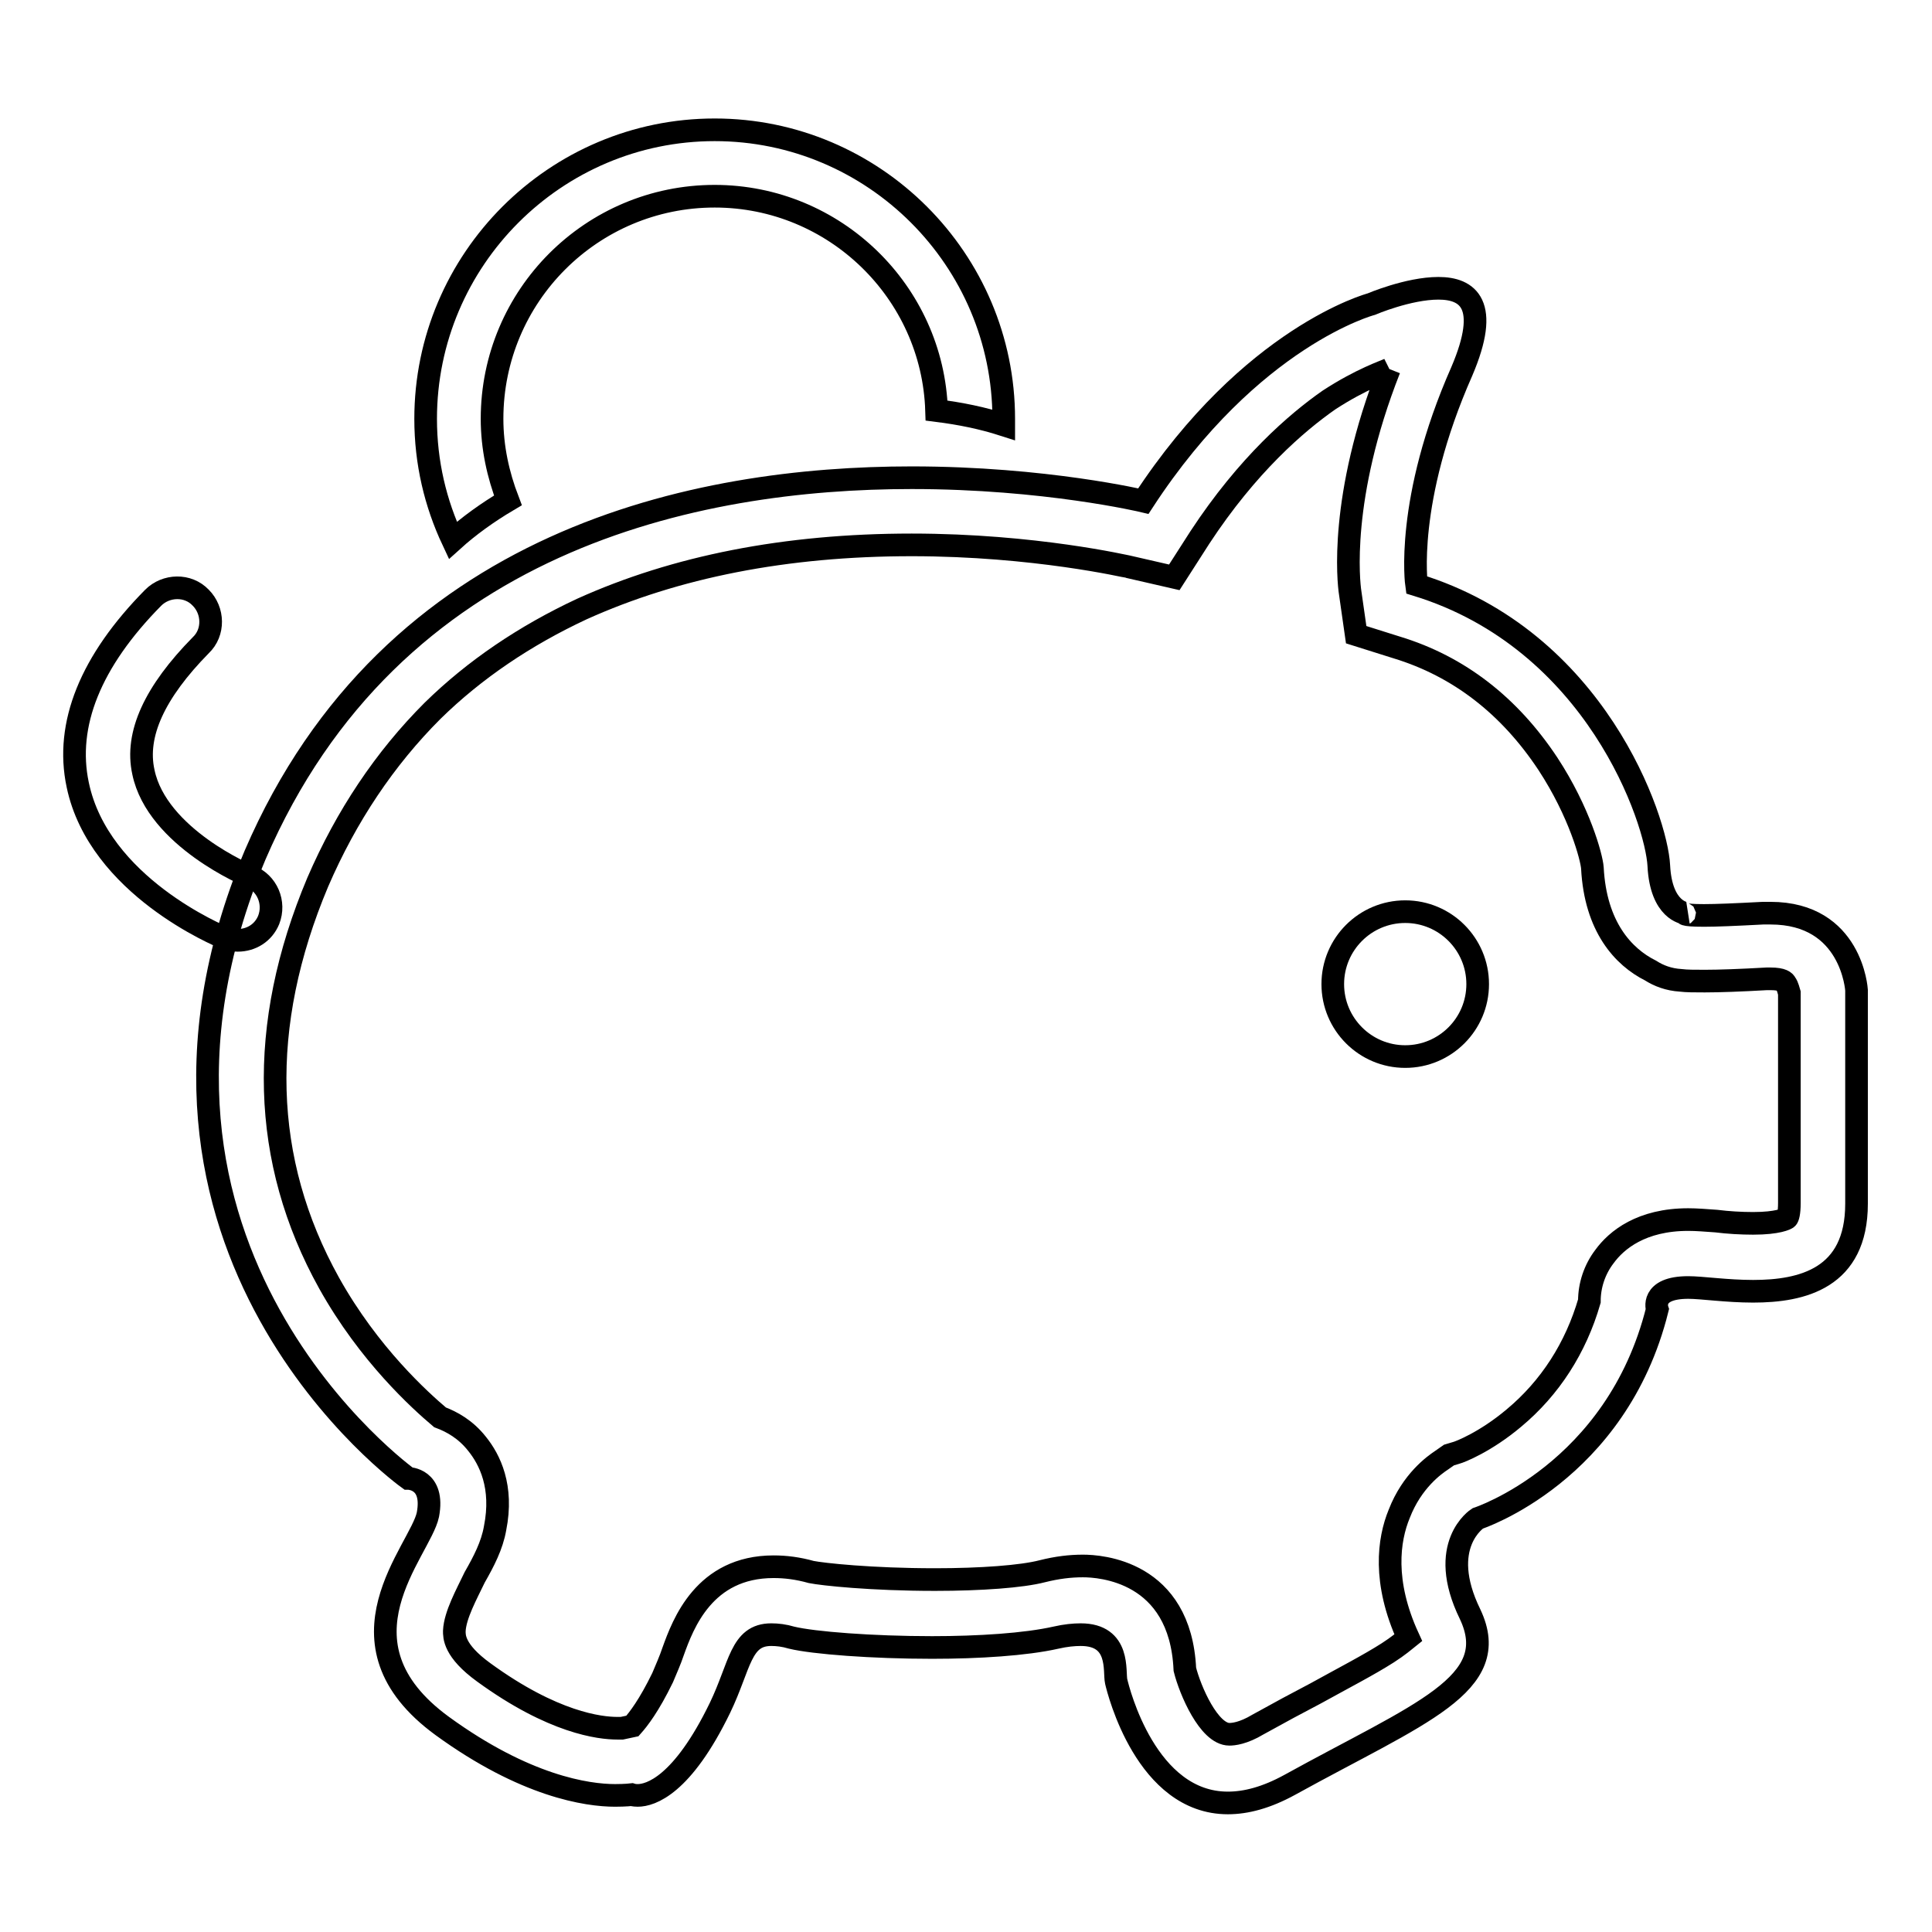 <?xml version="1.0" encoding="utf-8"?>
<!-- Svg Vector Icons : http://www.onlinewebfonts.com/icon -->
<!DOCTYPE svg PUBLIC "-//W3C//DTD SVG 1.1//EN" "http://www.w3.org/Graphics/SVG/1.1/DTD/svg11.dtd">
<svg version="1.1" xmlns="http://www.w3.org/2000/svg" xmlns:xlink="http://www.w3.org/1999/xlink" x="0px" y="0px" viewBox="0 0 256 256" enable-background="new 0 0 256 256" xml:space="preserve">
<g><g><path stroke-width="3" fill-opacity="0" stroke="#000000"  d="M184.1,48.9c-6.7,17-5.4,28.3-5.2,29.6l0.8,5.6l5.4,1.7c8.2,2.5,14.9,7.7,20,15.4c4.2,6.4,5.8,12.4,5.9,13.8c0.4,7.8,4.1,11.8,7.7,13.6c1.1,0.7,2.4,1.2,4,1.3c0.8,0.1,1.8,0.1,3.2,0.1c1.9,0,4.7-0.1,8.2-0.3c0.2,0,0.3,0,0.5,0c1.6,0,1.9,0.4,2,0.6c0.3,0.4,0.4,1,0.5,1.3v27.8c0,1.4-0.2,1.9-0.3,2c-0.1,0.1-1.2,0.7-4.5,0.7c-1.6,0-3.3-0.1-4.9-0.3c-1.4-0.1-2.6-0.2-3.7-0.2c-6.2,0-9.5,2.7-11.1,4.9c-1.3,1.7-2,3.8-2,5.9c-1.8,6.2-5.2,11.5-10,15.5c-3.8,3.2-7.2,4.5-7.6,4.6l-1,0.3l-1,0.7c-0.9,0.6-3.9,2.7-5.6,7.1c-1.4,3.4-2.2,9,1.2,16.4c-0.5,0.4-1.3,1.1-2.7,2c-2.5,1.6-5.8,3.3-9.6,5.4c-2.3,1.2-4.9,2.6-7.6,4.1c-2,1.2-3.3,1.3-3.8,1.3c-2.7,0-5.2-5.8-5.9-8.6c-0.6-13.1-11.3-13.7-13.5-13.7c-1.7,0-3.4,0.2-5.4,0.7c-2.7,0.7-8.1,1.1-14.2,1.1c-8.5,0-14.9-0.7-16.4-1c-1.8-0.5-3.4-0.7-5-0.7c-9.2,0-12,7.6-13.3,11.2c-0.4,1.2-0.9,2.3-1.4,3.5c-1.8,3.7-3.2,5.5-4,6.4l-1.4,0.3c-0.1,0-0.3,0-0.6,0c-2.3,0-8.5-0.7-17.7-7.4c-4-2.9-3.9-4.8-3.9-5.5c0.1-2.1,1.6-4.8,2.7-7.1c1.2-2.1,2.3-4.2,2.7-6.5c1.1-5.5-0.7-9.1-2.4-11.2c-1.5-1.9-3.3-2.9-4.9-3.5c-2.6-2.2-9.4-8.3-14.7-17.8c-9-16.2-9.5-34.1-1.5-53.1c3.8-8.8,8.9-16.4,15.2-22.7c5.6-5.5,12.3-10,19.8-13.5c12.4-5.6,27-8.5,43.7-8.5c16.3,0,28.6,2.9,28.7,2.9l6.1,1.4l3.4-5.3c6.3-9.6,12.8-15.2,17.1-18.2C180.4,50.2,183.5,49.2,184.1,48.9L184.1,48.9 M190.6,38.2c-4,0-8.9,2.1-8.9,2.1s-15.9,4.2-30.2,26.1c0,0-13-3.1-30.7-3.1c-28.4,0-68.9,8-87,50c-21.9,52.4,20.3,82.6,20.3,82.6s3.5,0,2.6,4.8c-1,4.8-13.3,16.9,1.9,28c11,8,19.2,9.2,22.9,9.2c1.4,0,2.2-0.1,2.2-0.1s0.3,0.1,0.8,0.1c1.7,0,5.9-1.3,10.9-11.6c2.7-5.6,2.7-9.7,6.8-9.7c0.8,0,1.7,0.1,2.7,0.4c2.9,0.7,10.7,1.3,18.6,1.3c6.2,0,12.4-0.4,16.4-1.3c1.3-0.3,2.4-0.4,3.3-0.4c5.3,0,4.4,4.9,4.7,6.2c0.3,1.3,4,16.1,14.8,16.1c2.4,0,5.1-0.7,8.2-2.4c17.2-9.5,28.3-13.3,23.9-22.6c-4.5-9.2,1-12.7,1-12.7s18.4-6,23.8-27.7c0,0-1-2.9,4.1-2.9c1.8,0,5.1,0.5,8.6,0.5c6.5,0,13.7-1.7,13.7-11.6c0-15.3,0-28.3,0-28.3s-0.6-10.2-11.4-10.2c-0.3,0-0.6,0-1,0c-3.8,0.2-6.2,0.3-7.8,0.3c-3.2,0-2.5-0.3-2.5-0.3s-3.2-0.3-3.5-6.3c-0.3-6-8.3-29.9-32.1-37.2c0,0-1.6-11.1,6-28.3C197.5,40.3,194.5,38.2,190.6,38.2L190.6,38.2z"/><path stroke-width="3" fill-opacity="0" stroke="#000000"  d="M31.5,124.6c-0.6,0-1.1-0.1-1.7-0.3c-0.7-0.3-16.7-6.9-19.5-20.3c-1.7-8,1.7-16.4,10-24.8c1.7-1.7,4.6-1.8,6.3,0c1.7,1.7,1.8,4.6,0,6.3c-6.1,6.2-8.7,11.8-7.6,16.8c1.8,8.7,14,13.8,14.1,13.8c2.3,0.9,3.4,3.5,2.5,5.8C34.9,123.6,33.3,124.6,31.5,124.6z"/><path stroke-width="3" fill-opacity="0" stroke="#000000"  d="M67.3,66.3c-1.3-3.4-2.1-7-2.1-10.8C65.2,39.2,78.4,26,94.7,26c15.9,0,28.9,12.7,29.4,28.4c3.2,0.4,6.1,1,8.9,1.9c0-0.3,0-0.6,0-0.8c0-21.1-17.2-38.3-38.3-38.3c-21.1,0-38.3,17.2-38.3,38.3c0,5.8,1.3,11.2,3.6,16.1C62.1,69.7,64.6,67.9,67.3,66.3z"/><path stroke-width="3" fill-opacity="0" stroke="#000000"  d="M176.6,130.4c0,5.3,4.3,9.6,9.6,9.6c5.3,0,9.6-4.3,9.6-9.6s-4.3-9.6-9.6-9.6C180.9,120.8,176.6,125.1,176.6,130.4z"/></g></g>
</svg>